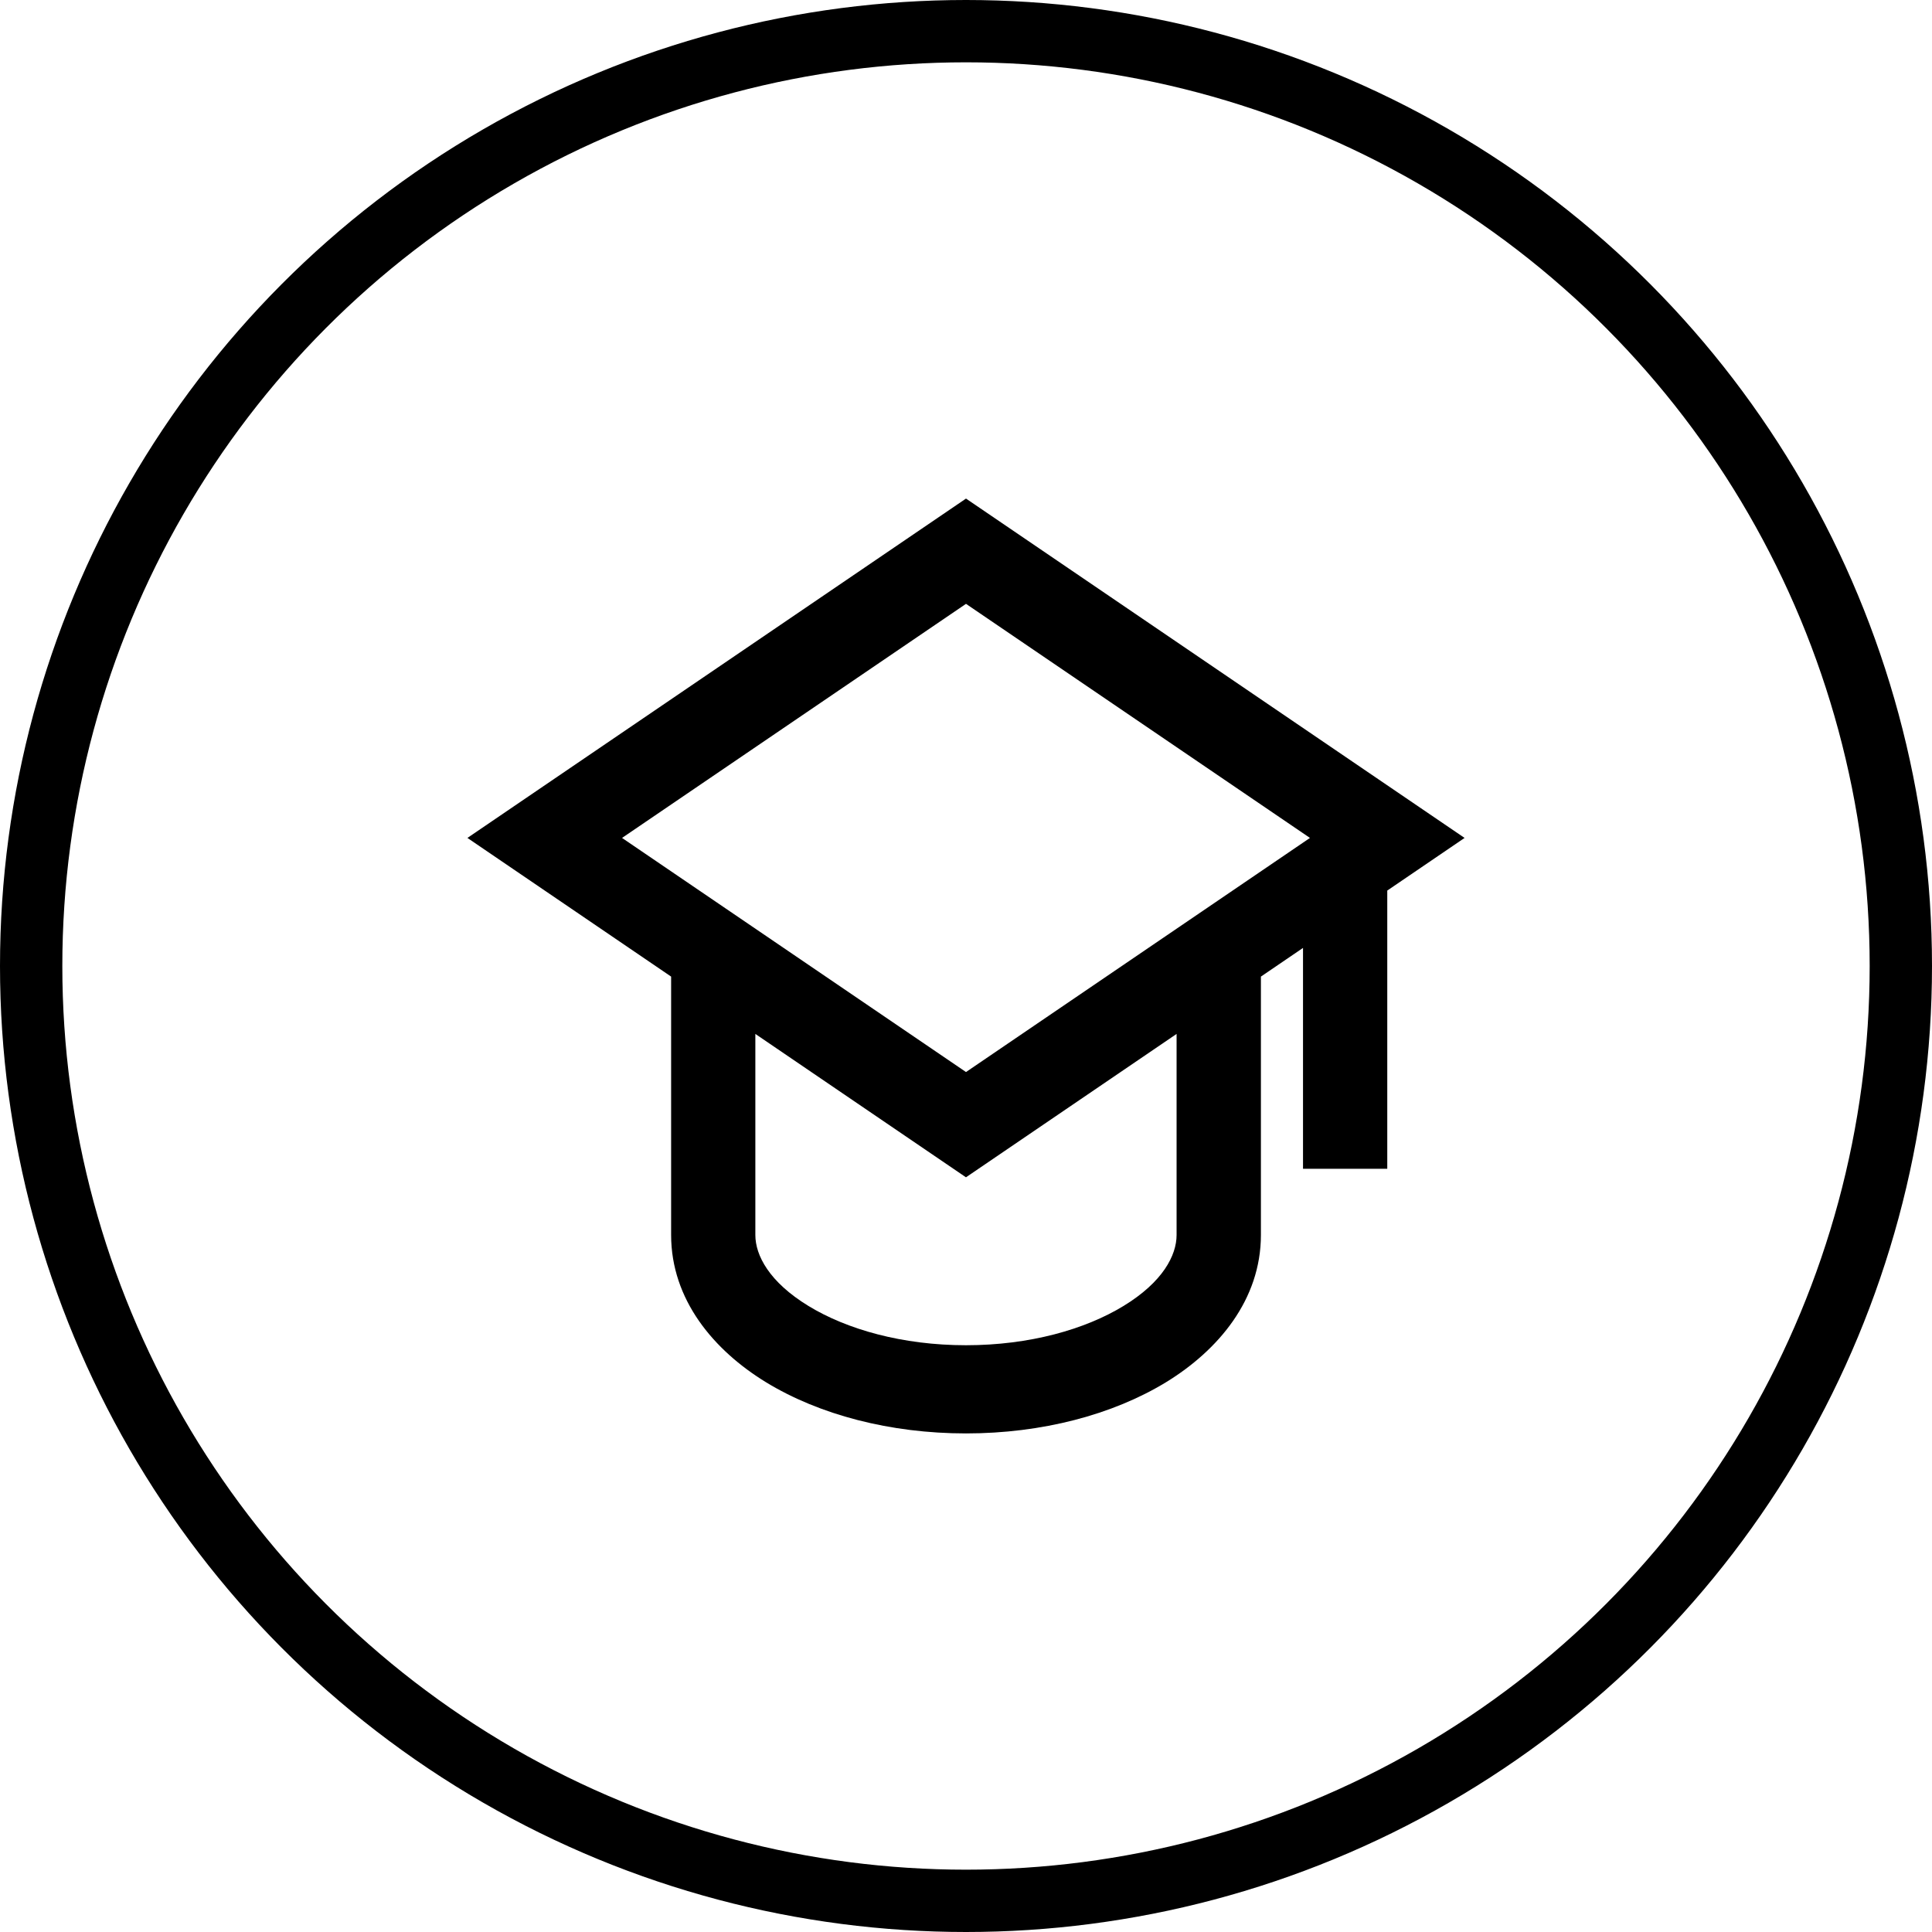 <?xml version="1.0" encoding="UTF-8"?> <svg xmlns="http://www.w3.org/2000/svg" width="62" height="62" viewBox="0 0 62 62" fill="none"><circle cx="31" cy="31" r="30" stroke="black" stroke-width="2"></circle><path d="M31 16L47 26.89L44.519 28.579V37.508H41.815V30.42L40.464 31.34V39.631C40.464 41.712 39.093 43.333 37.418 44.358C35.707 45.401 33.436 46 31 46C28.564 46 26.291 45.401 24.582 44.358C22.906 43.333 21.537 41.711 21.537 39.63V31.34L15 26.89L31 16ZM24.24 33.18V39.631C24.24 40.286 24.686 41.142 25.945 41.91C27.173 42.66 28.956 43.17 31 43.17C33.044 43.17 34.827 42.66 36.055 41.91C37.315 41.142 37.758 40.286 37.758 39.631V33.18L30.999 37.781L24.24 33.18ZM42.038 26.89L31 19.378L19.962 26.89L31 34.403L42.038 26.89Z" fill="black"></path></svg> 
